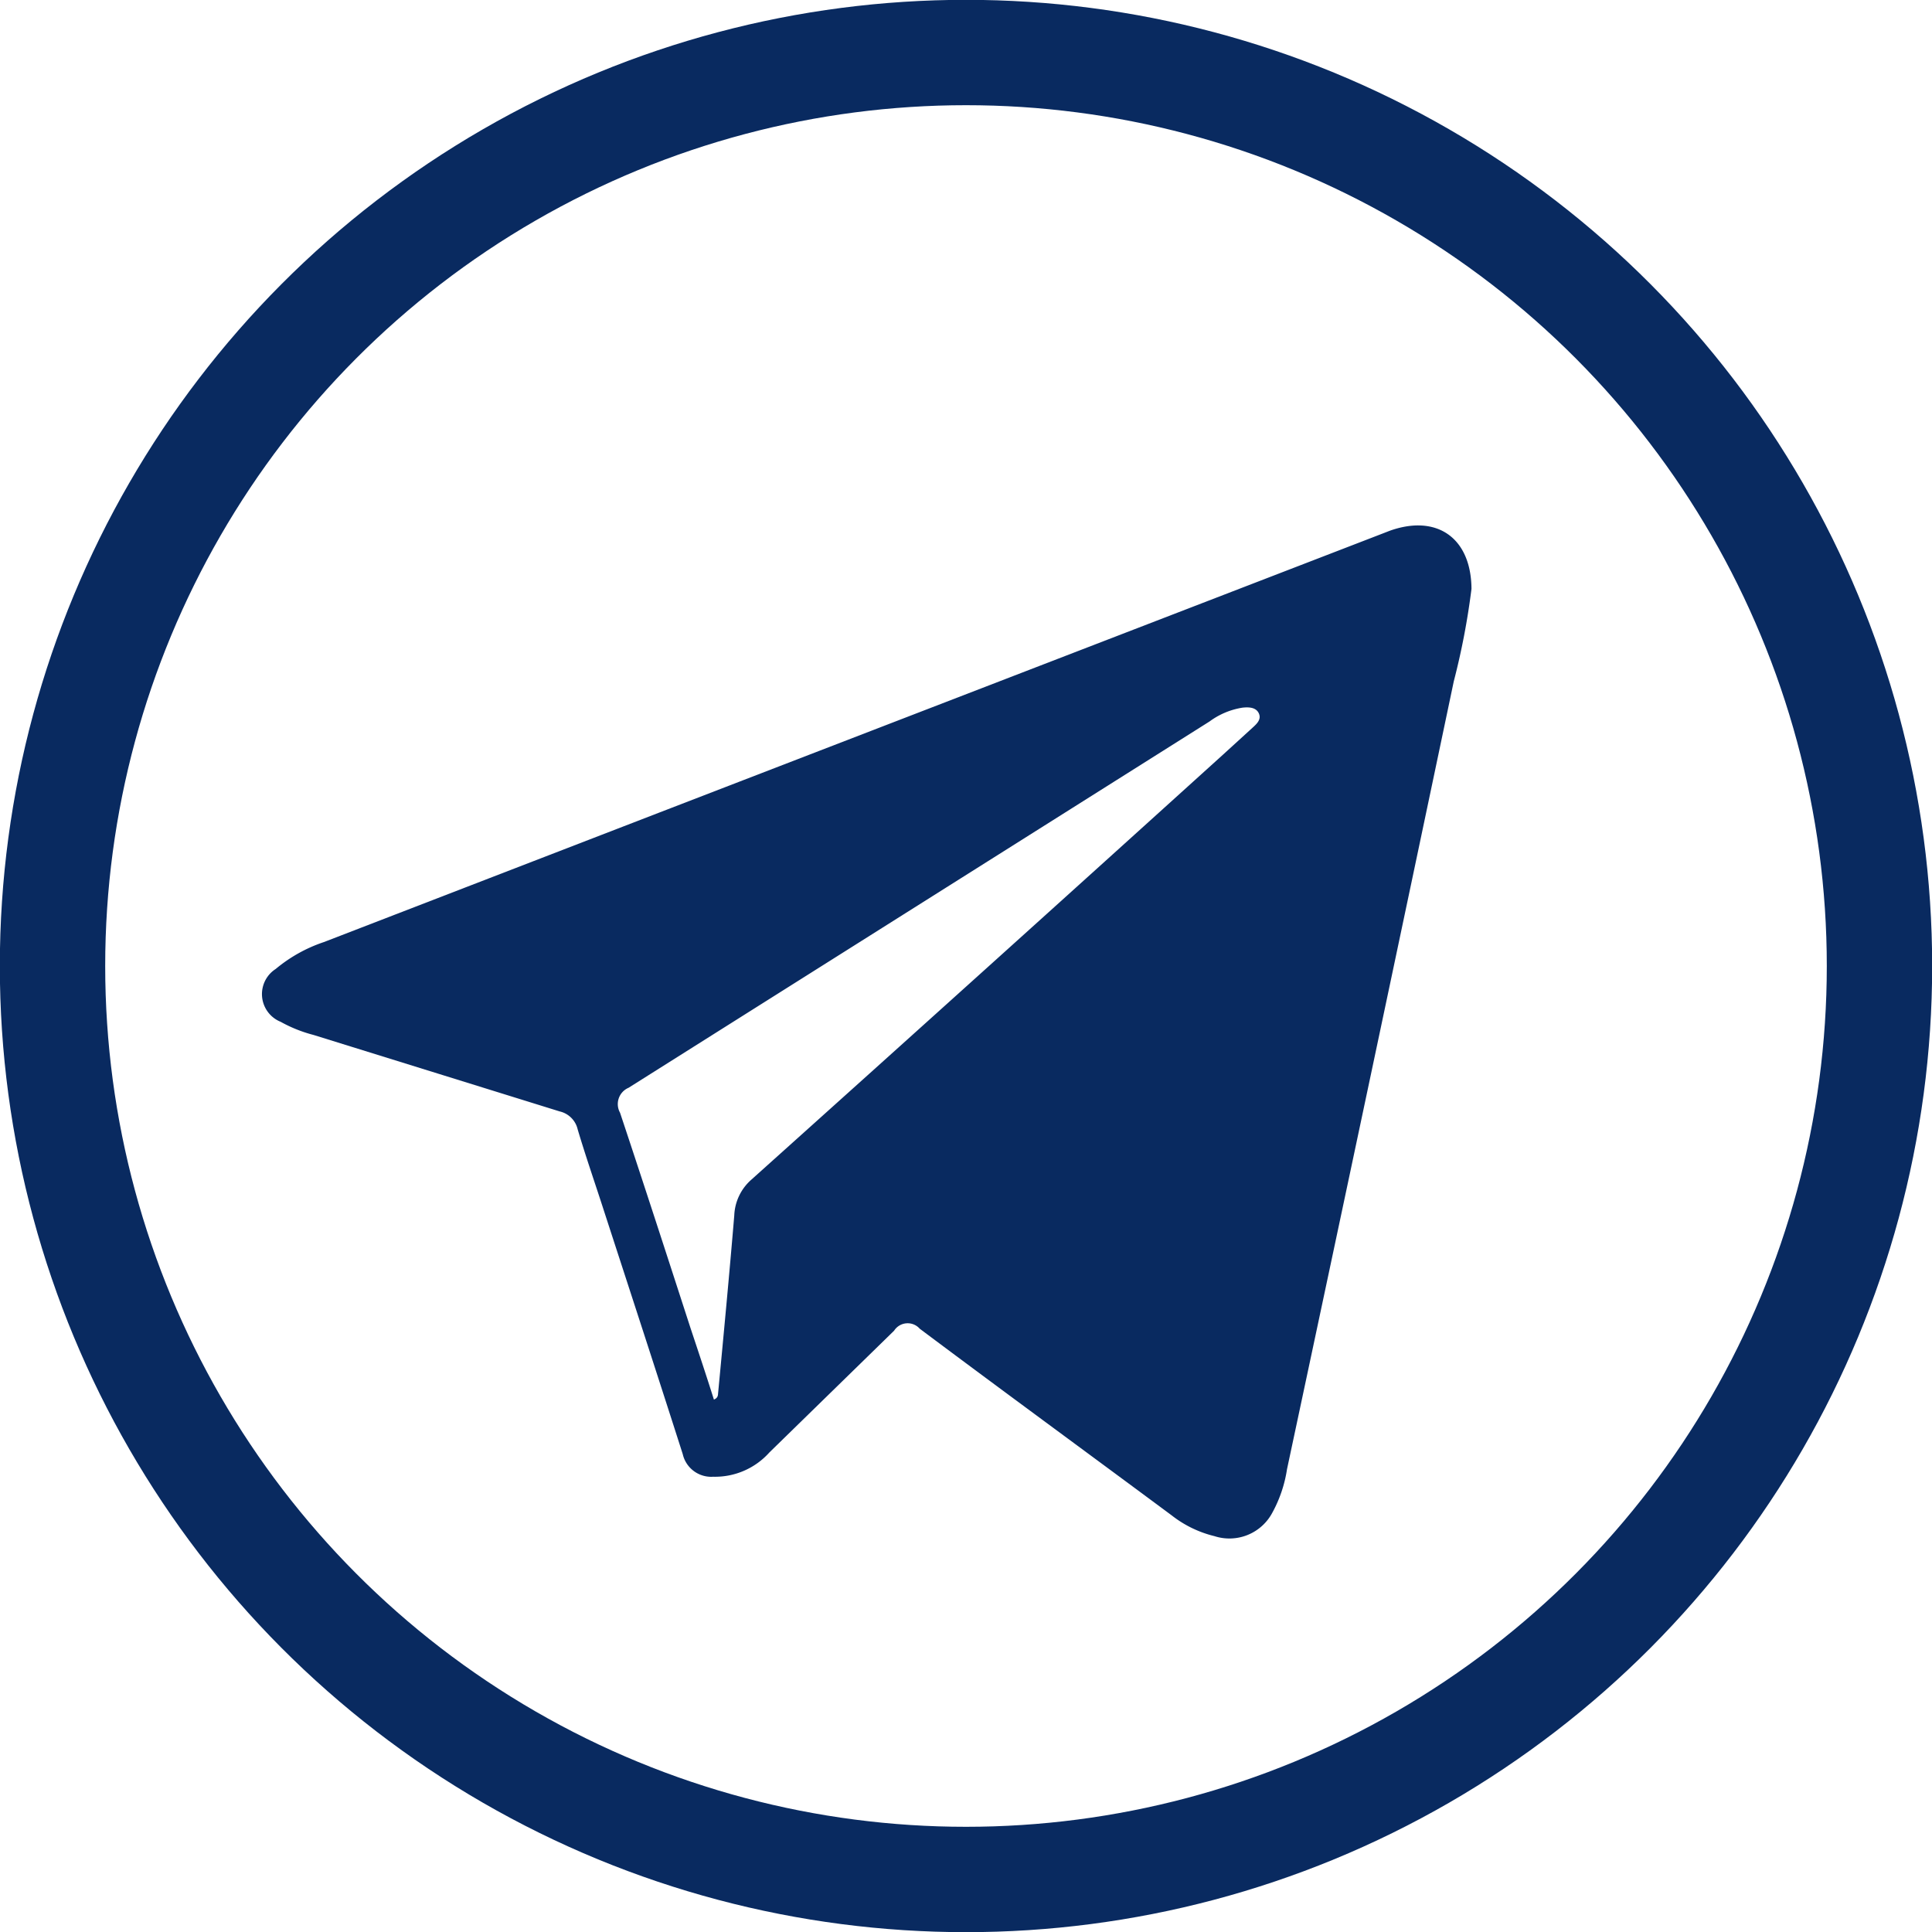 <svg xmlns="http://www.w3.org/2000/svg" viewBox="0 0 58.86 58.86"><defs><style>.cls-1{fill:none;stroke:#092a60;stroke-miterlimit:10;stroke-width:3.21px;}.cls-2{fill:#092a60;}</style></defs><title>Ресурс 7</title><g id="Шар_2" data-name="Шар 2"><g id="Layer_1" data-name="Layer 1"><circle class="cls-1" cx="29.43" cy="29.43" r="27.83"/><path class="cls-2" d="M44.83,17.94a22.11,22.11,0,0,1-.54,2.82q-2.52,12-5.08,24a4,4,0,0,1-.45,1.33A1.48,1.48,0,0,1,37,46.8a3.42,3.42,0,0,1-1.3-.63c-2.56-1.9-5.13-3.78-7.68-5.69a.49.49,0,0,0-.78.06l-3.8,3.71a2.22,2.22,0,0,1-1.71.74.89.89,0,0,1-.93-.69c-.79-2.47-1.59-4.92-2.39-7.38-.27-.84-.56-1.67-.81-2.51a.73.73,0,0,0-.55-.55l-7.5-2.33a4.24,4.24,0,0,1-1-.4.91.91,0,0,1-.15-1.61,4.54,4.54,0,0,1,1.47-.82l10.23-3.95,22.06-8.51.18-.07C43.77,15.66,44.82,16.38,44.83,17.94ZM21.75,42.64c.14-.06.12-.15.13-.22.17-1.8.34-3.59.49-5.39a1.53,1.53,0,0,1,.52-1.09Q30.09,29.48,37.25,23l.91-.83c.12-.11.28-.25.19-.44s-.32-.19-.5-.17a2.29,2.29,0,0,0-1,.42Q28,27.56,19.15,33.14a.54.54,0,0,0-.26.76c.73,2.19,1.44,4.38,2.15,6.57C21.28,41.19,21.52,41.91,21.75,42.64Z"/></g></g></svg>